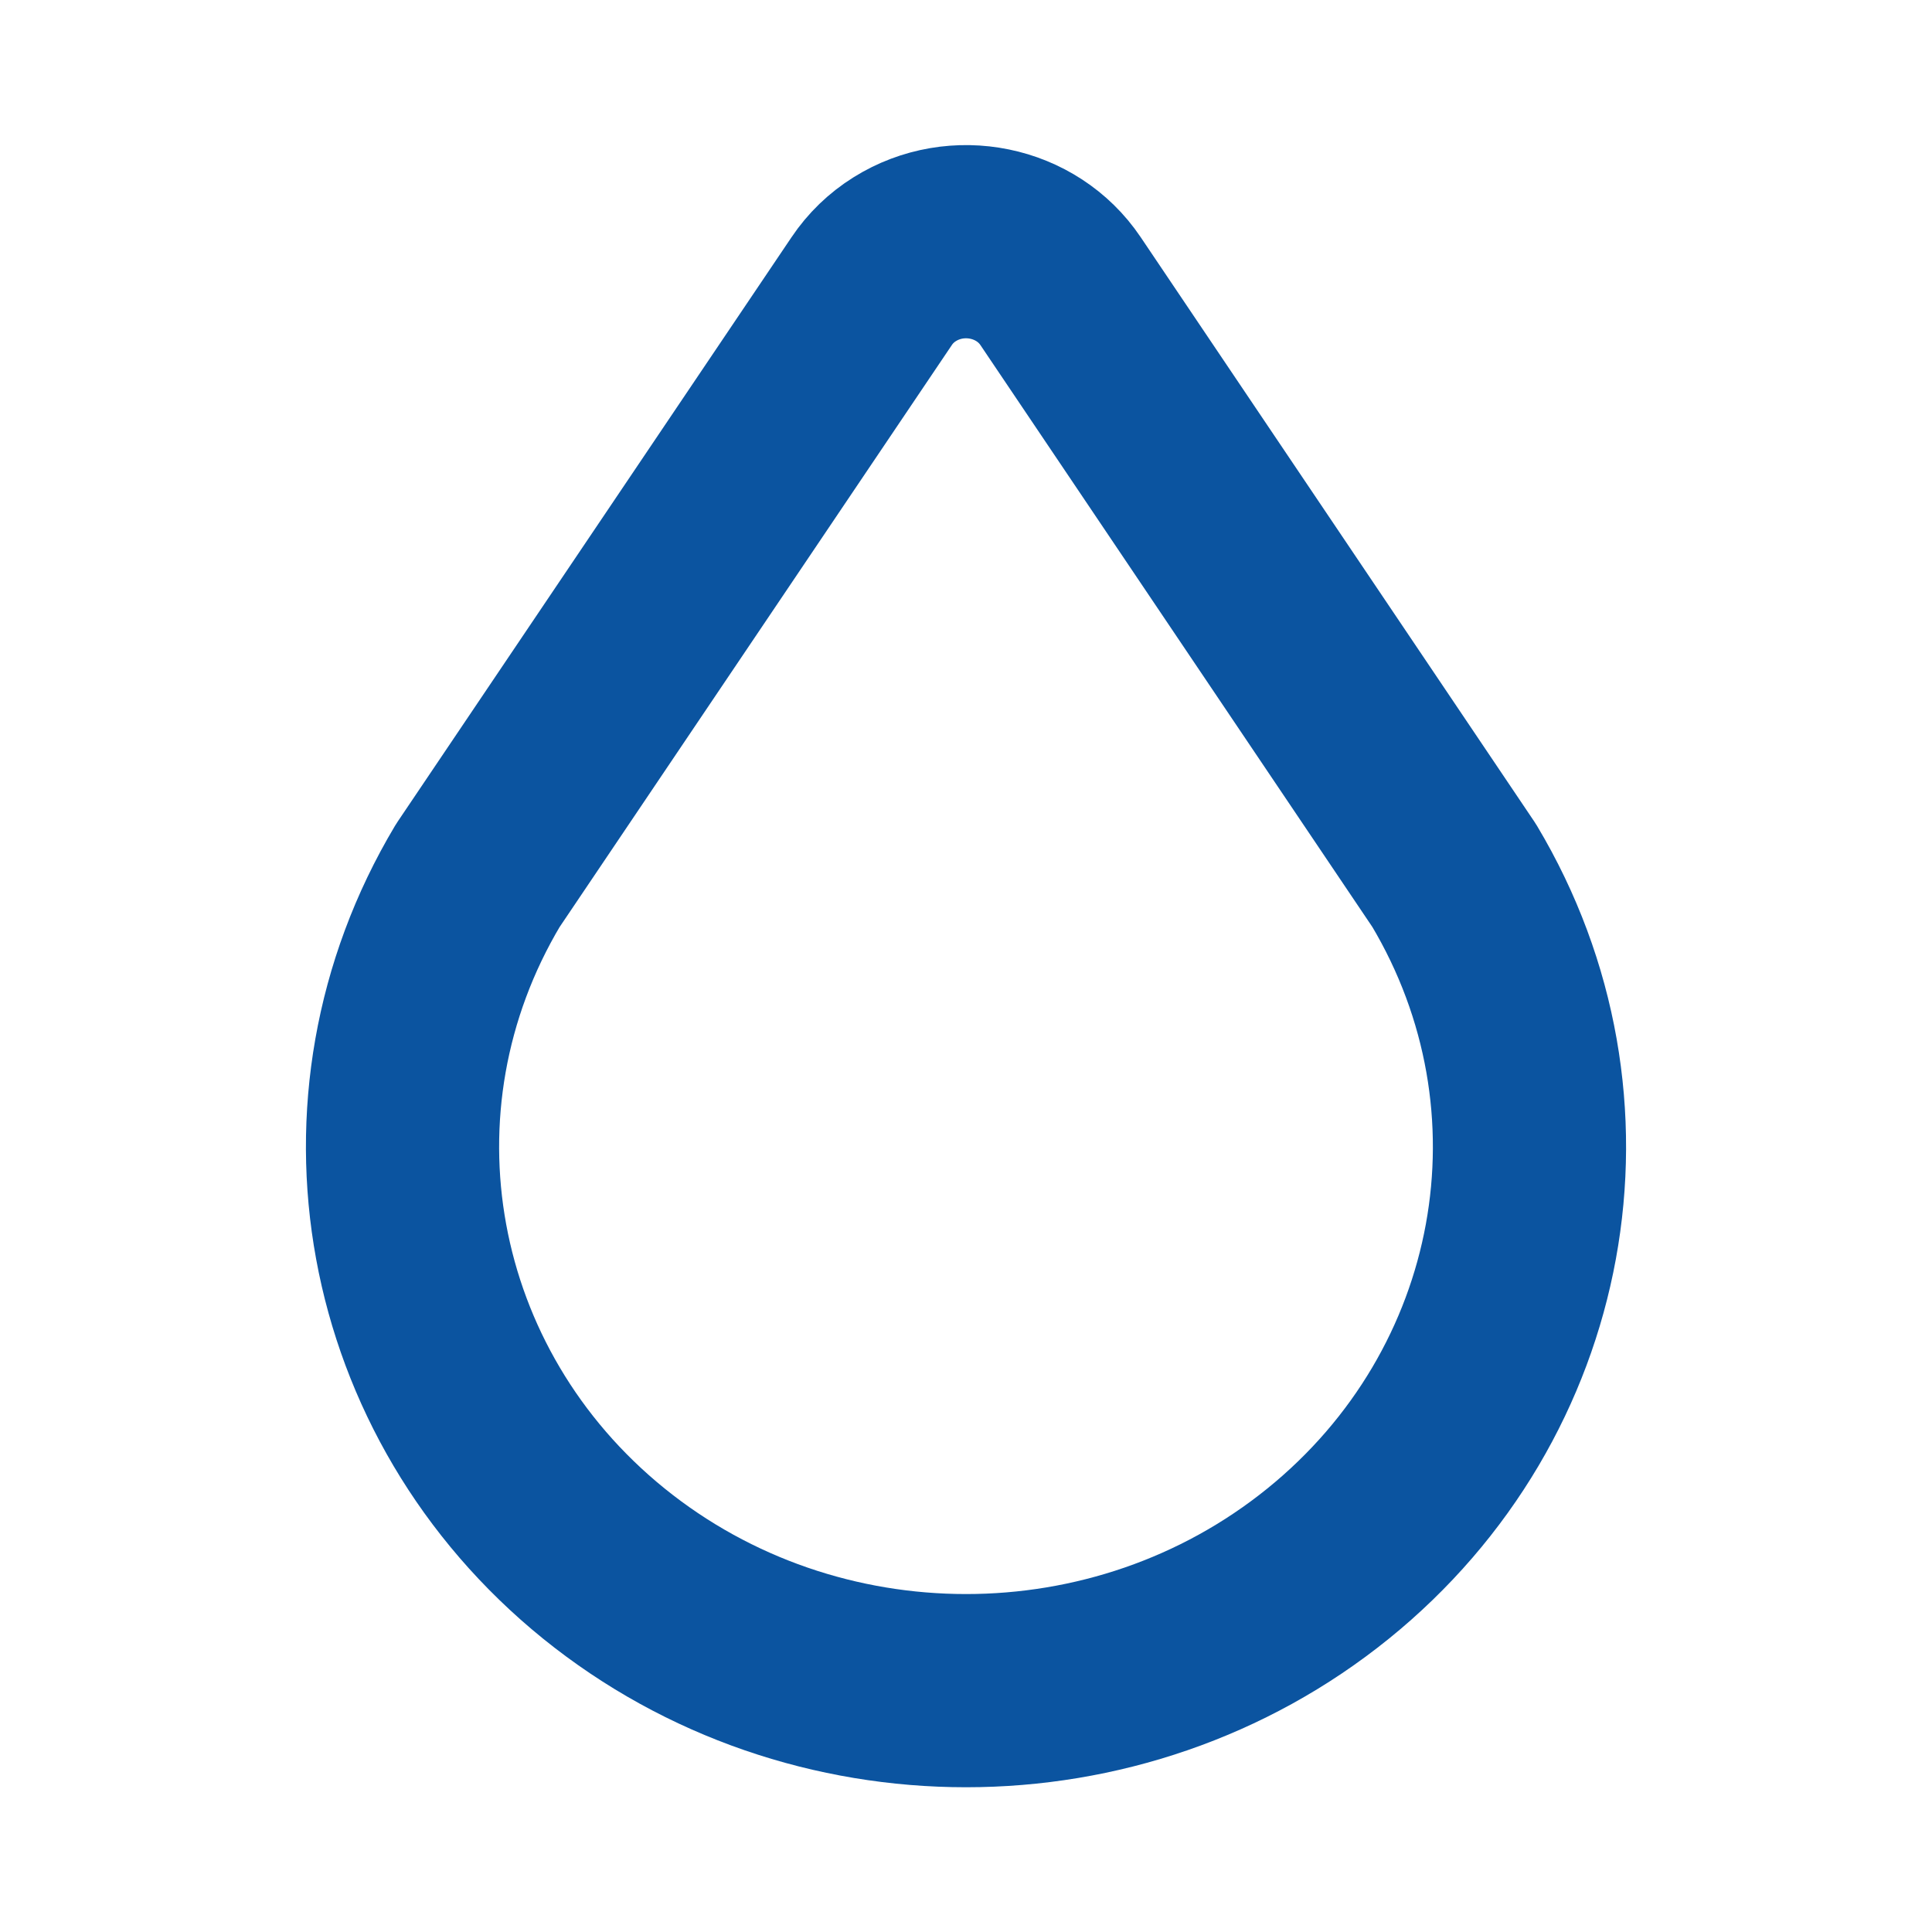 <svg width="16" height="16" viewBox="0 0 16 16" fill="none" xmlns="http://www.w3.org/2000/svg">
<g clip-path="url(#clip0_52_1152)">
<path d="M5.001 12.949C6.736 14.352 9.265 14.352 10.999 12.949C12.733 11.545 13.173 9.143 12.043 7.251L8.783 2.411C8.503 1.995 7.925 1.876 7.492 2.147C7.383 2.215 7.29 2.305 7.219 2.411L3.957 7.251C2.827 9.143 3.267 11.545 5.001 12.949Z" stroke="#0B54A0" stroke-width="1.6" stroke-linecap="round" stroke-linejoin="round"/>
</g>
<defs>
<clipPath id="clip0_52_1152">
<rect width="16" height="16" fill="white"/>
</clipPath>
</defs>
</svg>
